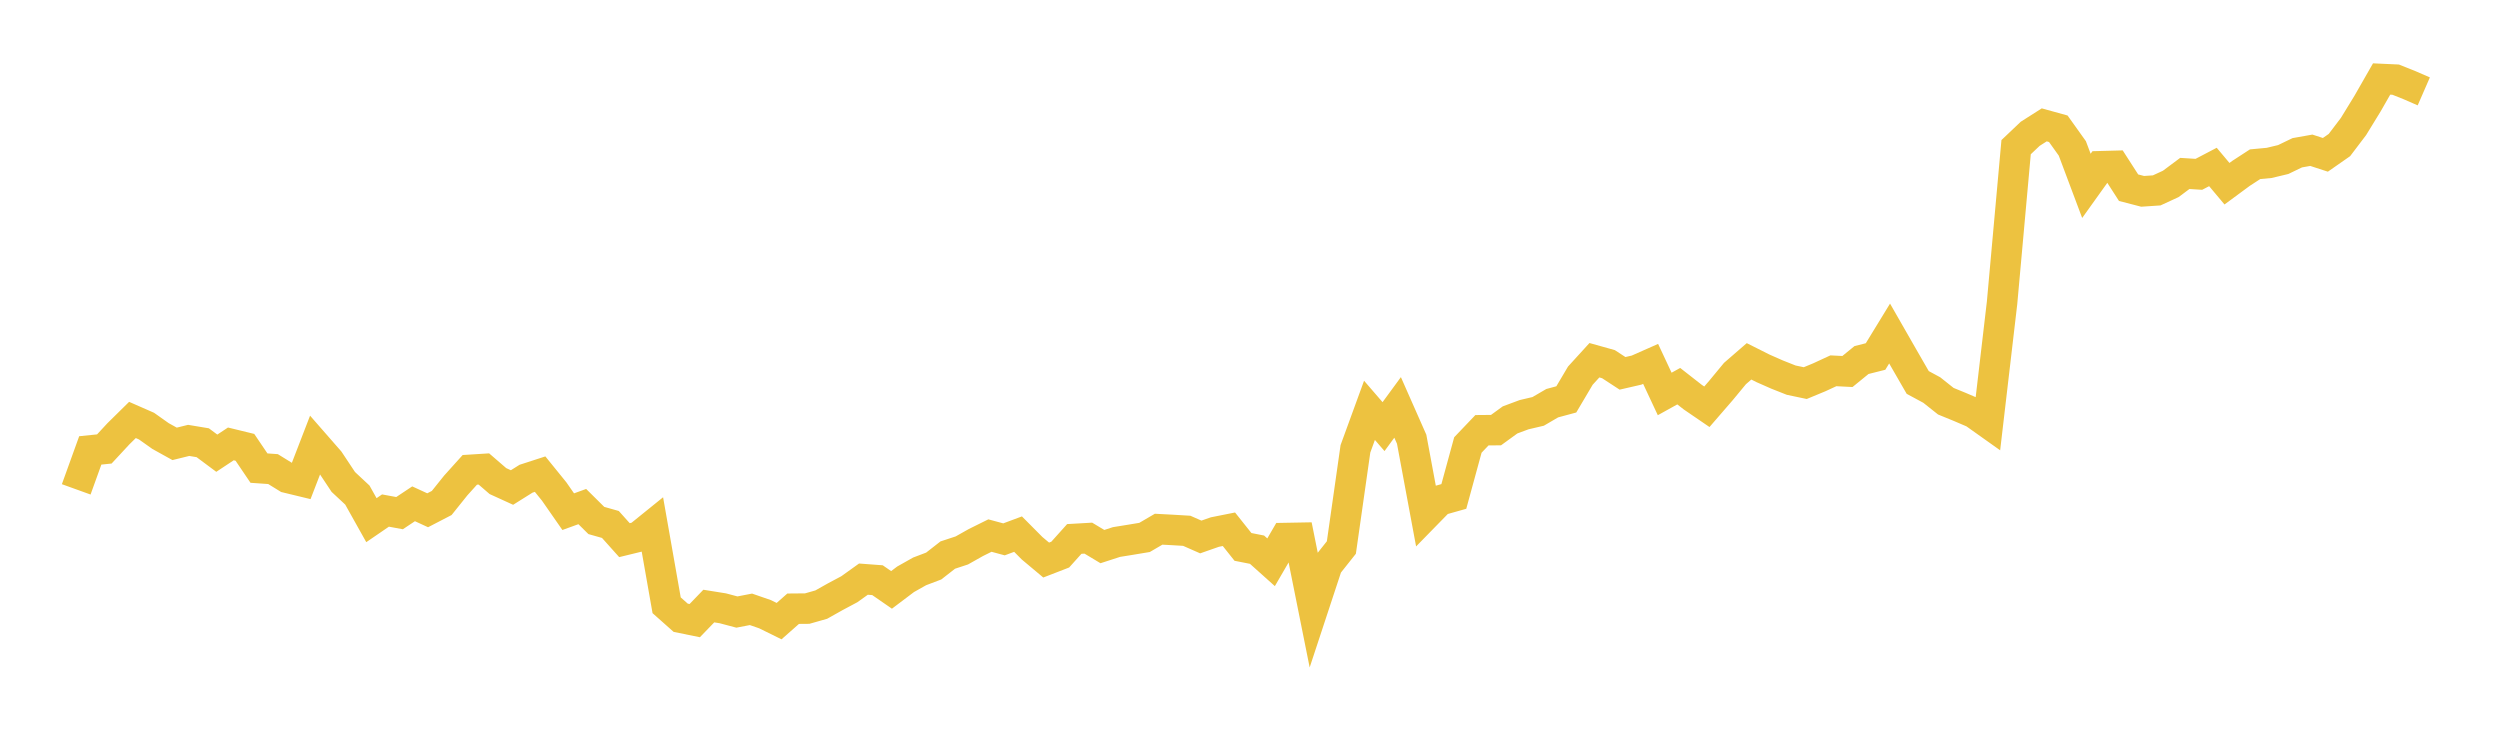 <svg width="164" height="48" xmlns="http://www.w3.org/2000/svg" xmlns:xlink="http://www.w3.org/1999/xlink"><path fill="none" stroke="rgb(237,194,64)" stroke-width="2" d="M5,32.102L5.922,29.547L6.844,29.452L7.766,28.458L8.689,27.549L9.611,27.953L10.533,28.606L11.455,29.117L12.377,28.89L13.299,29.043L14.222,29.73L15.144,29.12L16.066,29.345L16.988,30.708L17.91,30.772L18.832,31.341L19.754,31.564L20.677,29.173L21.599,30.228L22.521,31.616L23.443,32.476L24.365,34.123L25.287,33.492L26.21,33.662L27.132,33.049L28.054,33.474L28.976,32.996L29.898,31.846L30.82,30.822L31.743,30.764L32.665,31.56L33.587,31.981L34.509,31.403L35.431,31.104L36.353,32.241L37.275,33.566L38.198,33.231L39.12,34.144L40.042,34.404L40.964,35.434L41.886,35.209L42.808,34.464L43.731,39.706L44.653,40.525L45.575,40.713L46.497,39.757L47.419,39.905L48.341,40.15L49.263,39.972L50.186,40.292L51.108,40.746L52.03,39.932L52.952,39.924L53.874,39.662L54.796,39.144L55.719,38.652L56.641,37.991L57.563,38.06L58.485,38.697L59.407,38.001L60.329,37.482L61.251,37.132L62.174,36.412L63.096,36.109L64.018,35.59L64.94,35.133L65.862,35.382L66.784,35.038L67.707,35.967L68.629,36.739L69.551,36.382L70.473,35.355L71.395,35.302L72.317,35.856L73.24,35.557L74.162,35.408L75.084,35.255L76.006,34.716L76.928,34.765L77.85,34.82L78.772,35.226L79.695,34.903L80.617,34.719L81.539,35.877L82.461,36.059L83.383,36.885L84.305,35.296L85.228,35.279L86.15,39.875L87.072,37.078L87.994,35.916L88.916,29.445L89.838,26.918L90.76,27.986L91.683,26.726L92.605,28.813L93.527,33.77L94.449,32.827L95.371,32.567L96.293,29.191L97.216,28.224L98.138,28.216L99.06,27.546L99.982,27.203L100.904,26.987L101.826,26.449L102.749,26.2L103.671,24.642L104.593,23.631L105.515,23.889L106.437,24.491L107.359,24.279L108.281,23.871L109.204,25.844L110.126,25.333L111.048,26.054L111.97,26.684L112.892,25.619L113.814,24.504L114.737,23.704L115.659,24.167L116.581,24.573L117.503,24.938L118.425,25.132L119.347,24.75L120.269,24.324L121.192,24.371L122.114,23.619L123.036,23.387L123.958,21.879L124.88,23.489L125.802,25.089L126.725,25.587L127.647,26.32L128.569,26.697L129.491,27.092L130.413,27.747L131.335,19.869L132.257,9.654L133.18,8.778L134.102,8.191L135.024,8.446L135.946,9.737L136.868,12.193L137.79,10.905L138.713,10.88L139.635,12.313L140.557,12.552L141.479,12.49L142.401,12.065L143.323,11.378L144.246,11.436L145.168,10.953L146.09,12.052L147.012,11.372L147.934,10.773L148.856,10.687L149.778,10.466L150.701,10.021L151.623,9.857L152.545,10.157L153.467,9.514L154.389,8.299L155.311,6.795L156.234,5.182L157.156,5.224L158.078,5.593L159,5.995"></path></svg>